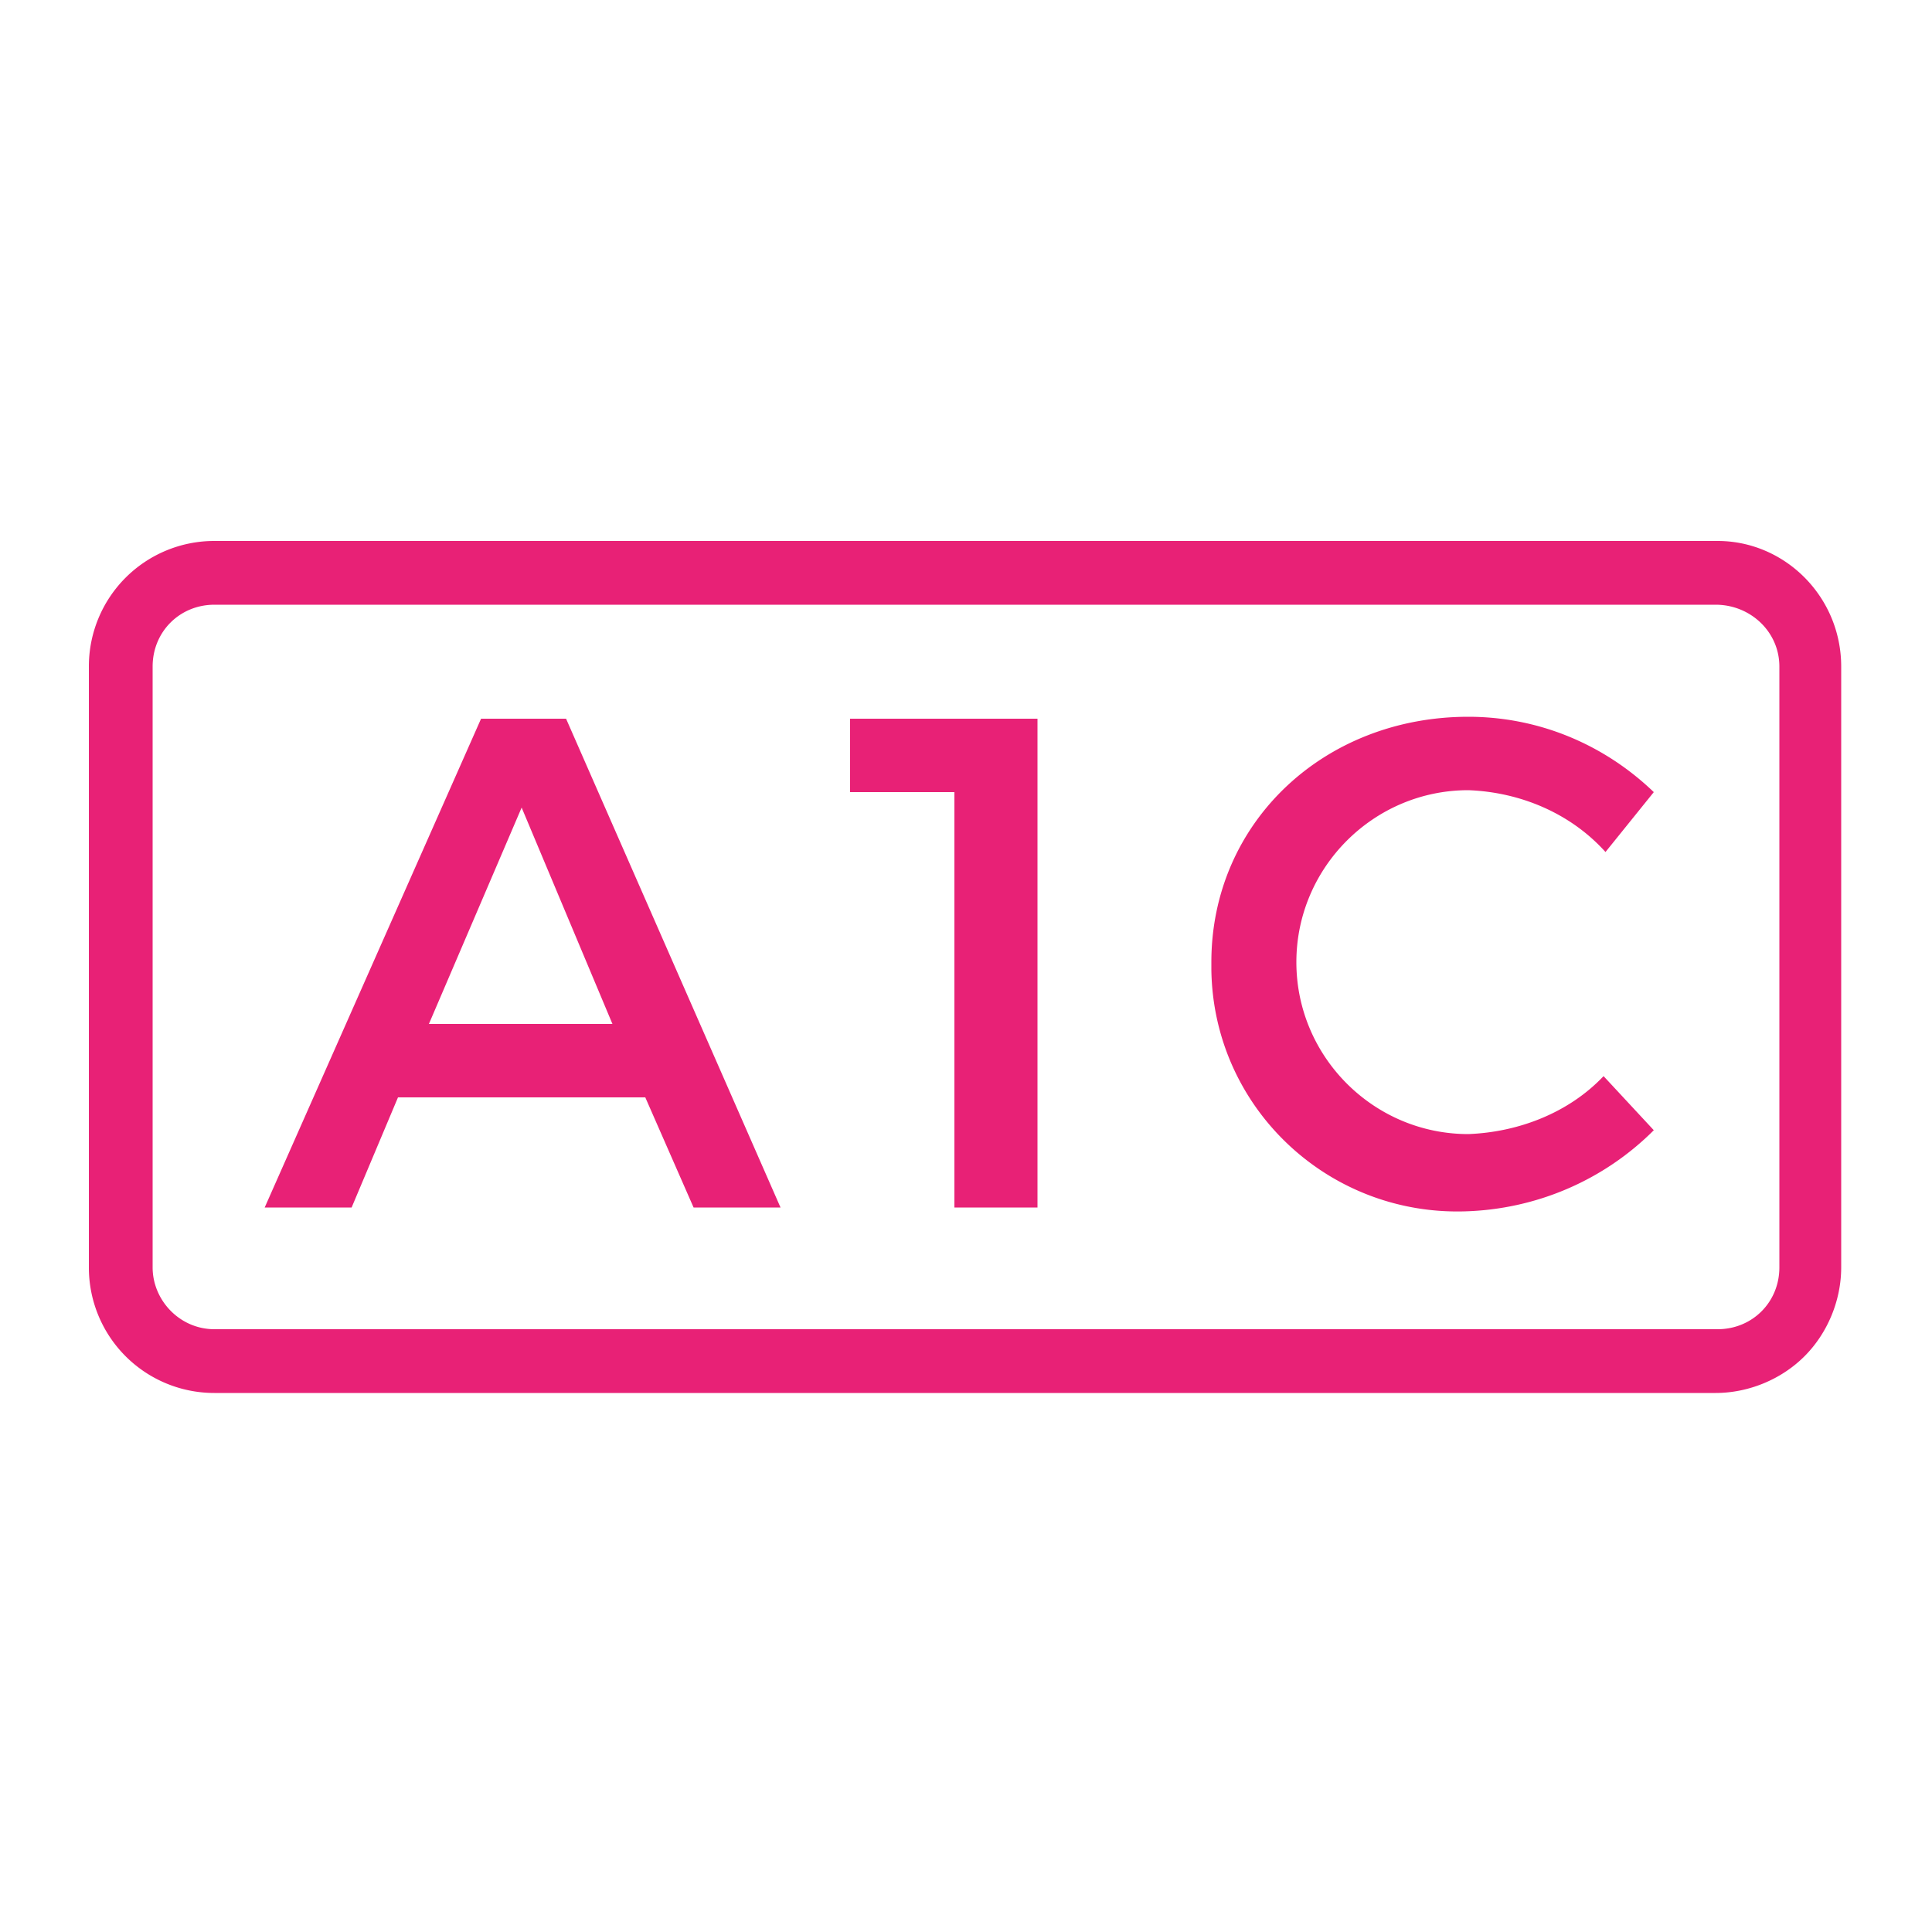 <svg xmlns="http://www.w3.org/2000/svg" viewBox="0 0 100 100" fill="#e82176"><path d="M88.9 28H11.1a6.49 6.49 0 0 0-6.5 6.5v31.1a6.49 6.49 0 0 0 6.5 6.5h77.7c1.7 0 3.4-.7 4.6-1.9s1.9-2.9 1.9-4.6V34.5c0-3.6-2.9-6.5-6.4-6.5zm3.2 6.5v31.1c0 1.8-1.4 3.2-3.2 3.2H11.1c-1.8 0-3.2-1.5-3.2-3.2V34.5c0-1.8 1.4-3.2 3.2-3.2h77.7c1.8 0 3.3 1.4 3.3 3.2zM33.4 56.8H20.6l-2.4 5.7h-4.5l11.2-25.3h4.4l11.1 25.3h-4.5l-2.5-5.7zM31.7 53L27 41.8 22.2 53h9.5zm22-15.8v25.3h-4.3V41H44v-3.8h9.7zM76 40.9c-4.9 0-8.9 4-8.9 8.9s4 8.9 8.9 8.9c2.6-.1 5.2-1.1 7-3l2.6 2.8c-2.6 2.6-6.1 4.1-9.8 4.2-7.1.2-13-5.4-13.1-12.5v-.4c0-7.2 5.8-12.7 13.3-12.7 3.6 0 7 1.4 9.6 3.9l-2.5 3.1c-1.8-2-4.4-3.1-7.1-3.2z"/></svg>